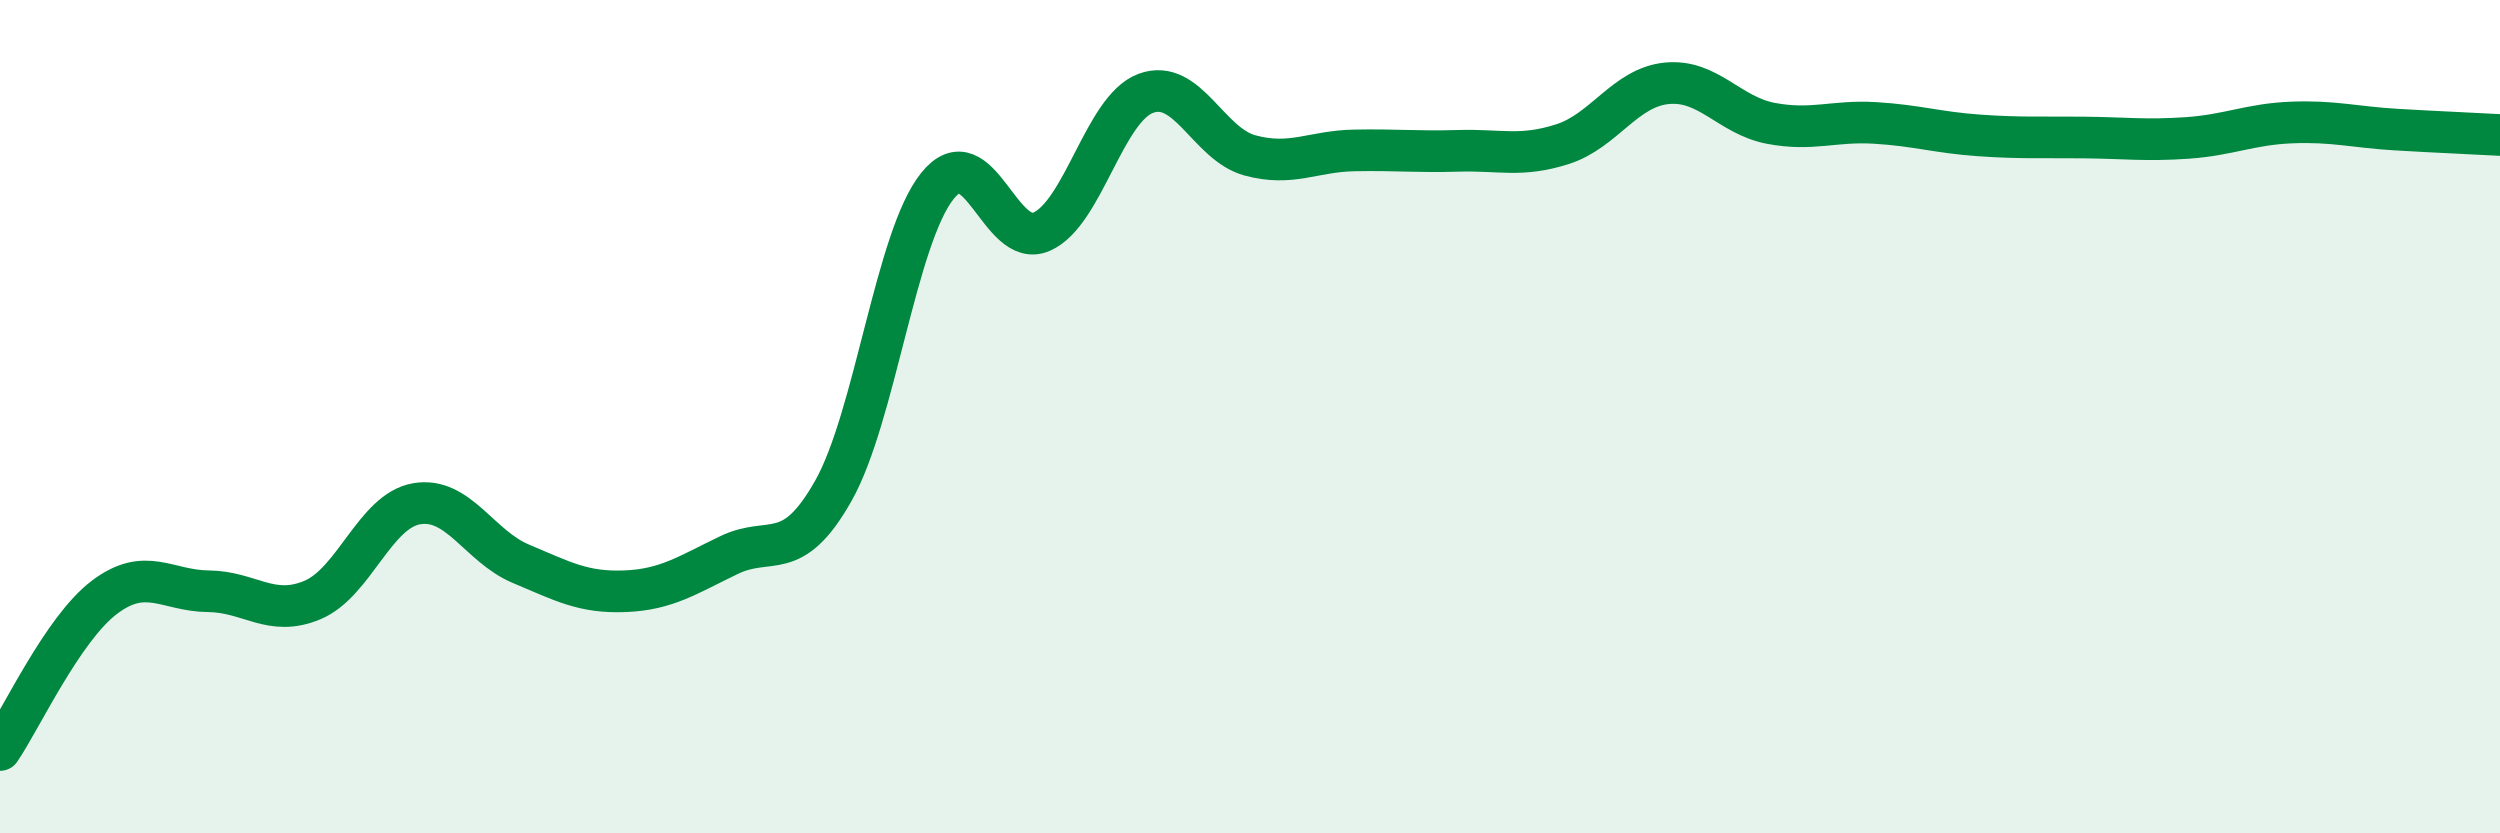 
    <svg width="60" height="20" viewBox="0 0 60 20" xmlns="http://www.w3.org/2000/svg">
      <path
        d="M 0,18 C 0.5,17.27 1.5,15.1 2.5,14.34 C 3.5,13.58 4,14.18 5,14.19 C 6,14.2 6.5,14.82 7.5,14.4 C 8.5,13.98 9,12.26 10,12.09 C 11,11.92 11.5,13.11 12.5,13.53 C 13.5,13.95 14,14.23 15,14.19 C 16,14.15 16.5,13.8 17.5,13.32 C 18.5,12.84 19,13.55 20,11.78 C 21,10.01 21.5,5.7 22.5,4.46 C 23.5,3.22 24,6 25,5.56 C 26,5.12 26.5,2.61 27.5,2.24 C 28.5,1.87 29,3.46 30,3.73 C 31,4 31.5,3.63 32.5,3.61 C 33.5,3.59 34,3.65 35,3.62 C 36,3.59 36.5,3.78 37.5,3.46 C 38.5,3.14 39,2.1 40,2 C 41,1.9 41.5,2.77 42.5,2.96 C 43.5,3.15 44,2.89 45,2.95 C 46,3.01 46.5,3.18 47.5,3.25 C 48.5,3.32 49,3.29 50,3.3 C 51,3.31 51.5,3.38 52.5,3.31 C 53.5,3.24 54,2.98 55,2.94 C 56,2.9 56.5,3.05 57.5,3.11 C 58.5,3.17 59.5,3.21 60,3.24L60 20L0 20Z"
        fill="#008740"
        opacity="0.1"
        stroke-linecap="round"
        stroke-linejoin="round"
      />
      <path
        d="M 0,18 C 0.5,17.27 1.5,15.1 2.5,14.34 C 3.5,13.58 4,14.18 5,14.19 C 6,14.2 6.5,14.82 7.5,14.4 C 8.5,13.98 9,12.26 10,12.09 C 11,11.92 11.5,13.11 12.5,13.53 C 13.5,13.95 14,14.23 15,14.19 C 16,14.15 16.5,13.8 17.5,13.32 C 18.5,12.84 19,13.55 20,11.78 C 21,10.01 21.5,5.7 22.5,4.46 C 23.5,3.22 24,6 25,5.56 C 26,5.12 26.5,2.61 27.5,2.24 C 28.5,1.87 29,3.46 30,3.73 C 31,4 31.5,3.63 32.5,3.61 C 33.5,3.59 34,3.65 35,3.62 C 36,3.59 36.5,3.78 37.5,3.46 C 38.5,3.14 39,2.1 40,2 C 41,1.9 41.5,2.77 42.5,2.96 C 43.5,3.15 44,2.89 45,2.95 C 46,3.01 46.5,3.18 47.5,3.25 C 48.5,3.32 49,3.29 50,3.3 C 51,3.31 51.5,3.38 52.5,3.31 C 53.5,3.24 54,2.98 55,2.94 C 56,2.9 56.5,3.05 57.5,3.11 C 58.5,3.17 59.5,3.21 60,3.24"
        stroke="#008740"
        stroke-width="1"
        fill="none"
        stroke-linecap="round"
        stroke-linejoin="round"
      />
    </svg>
  